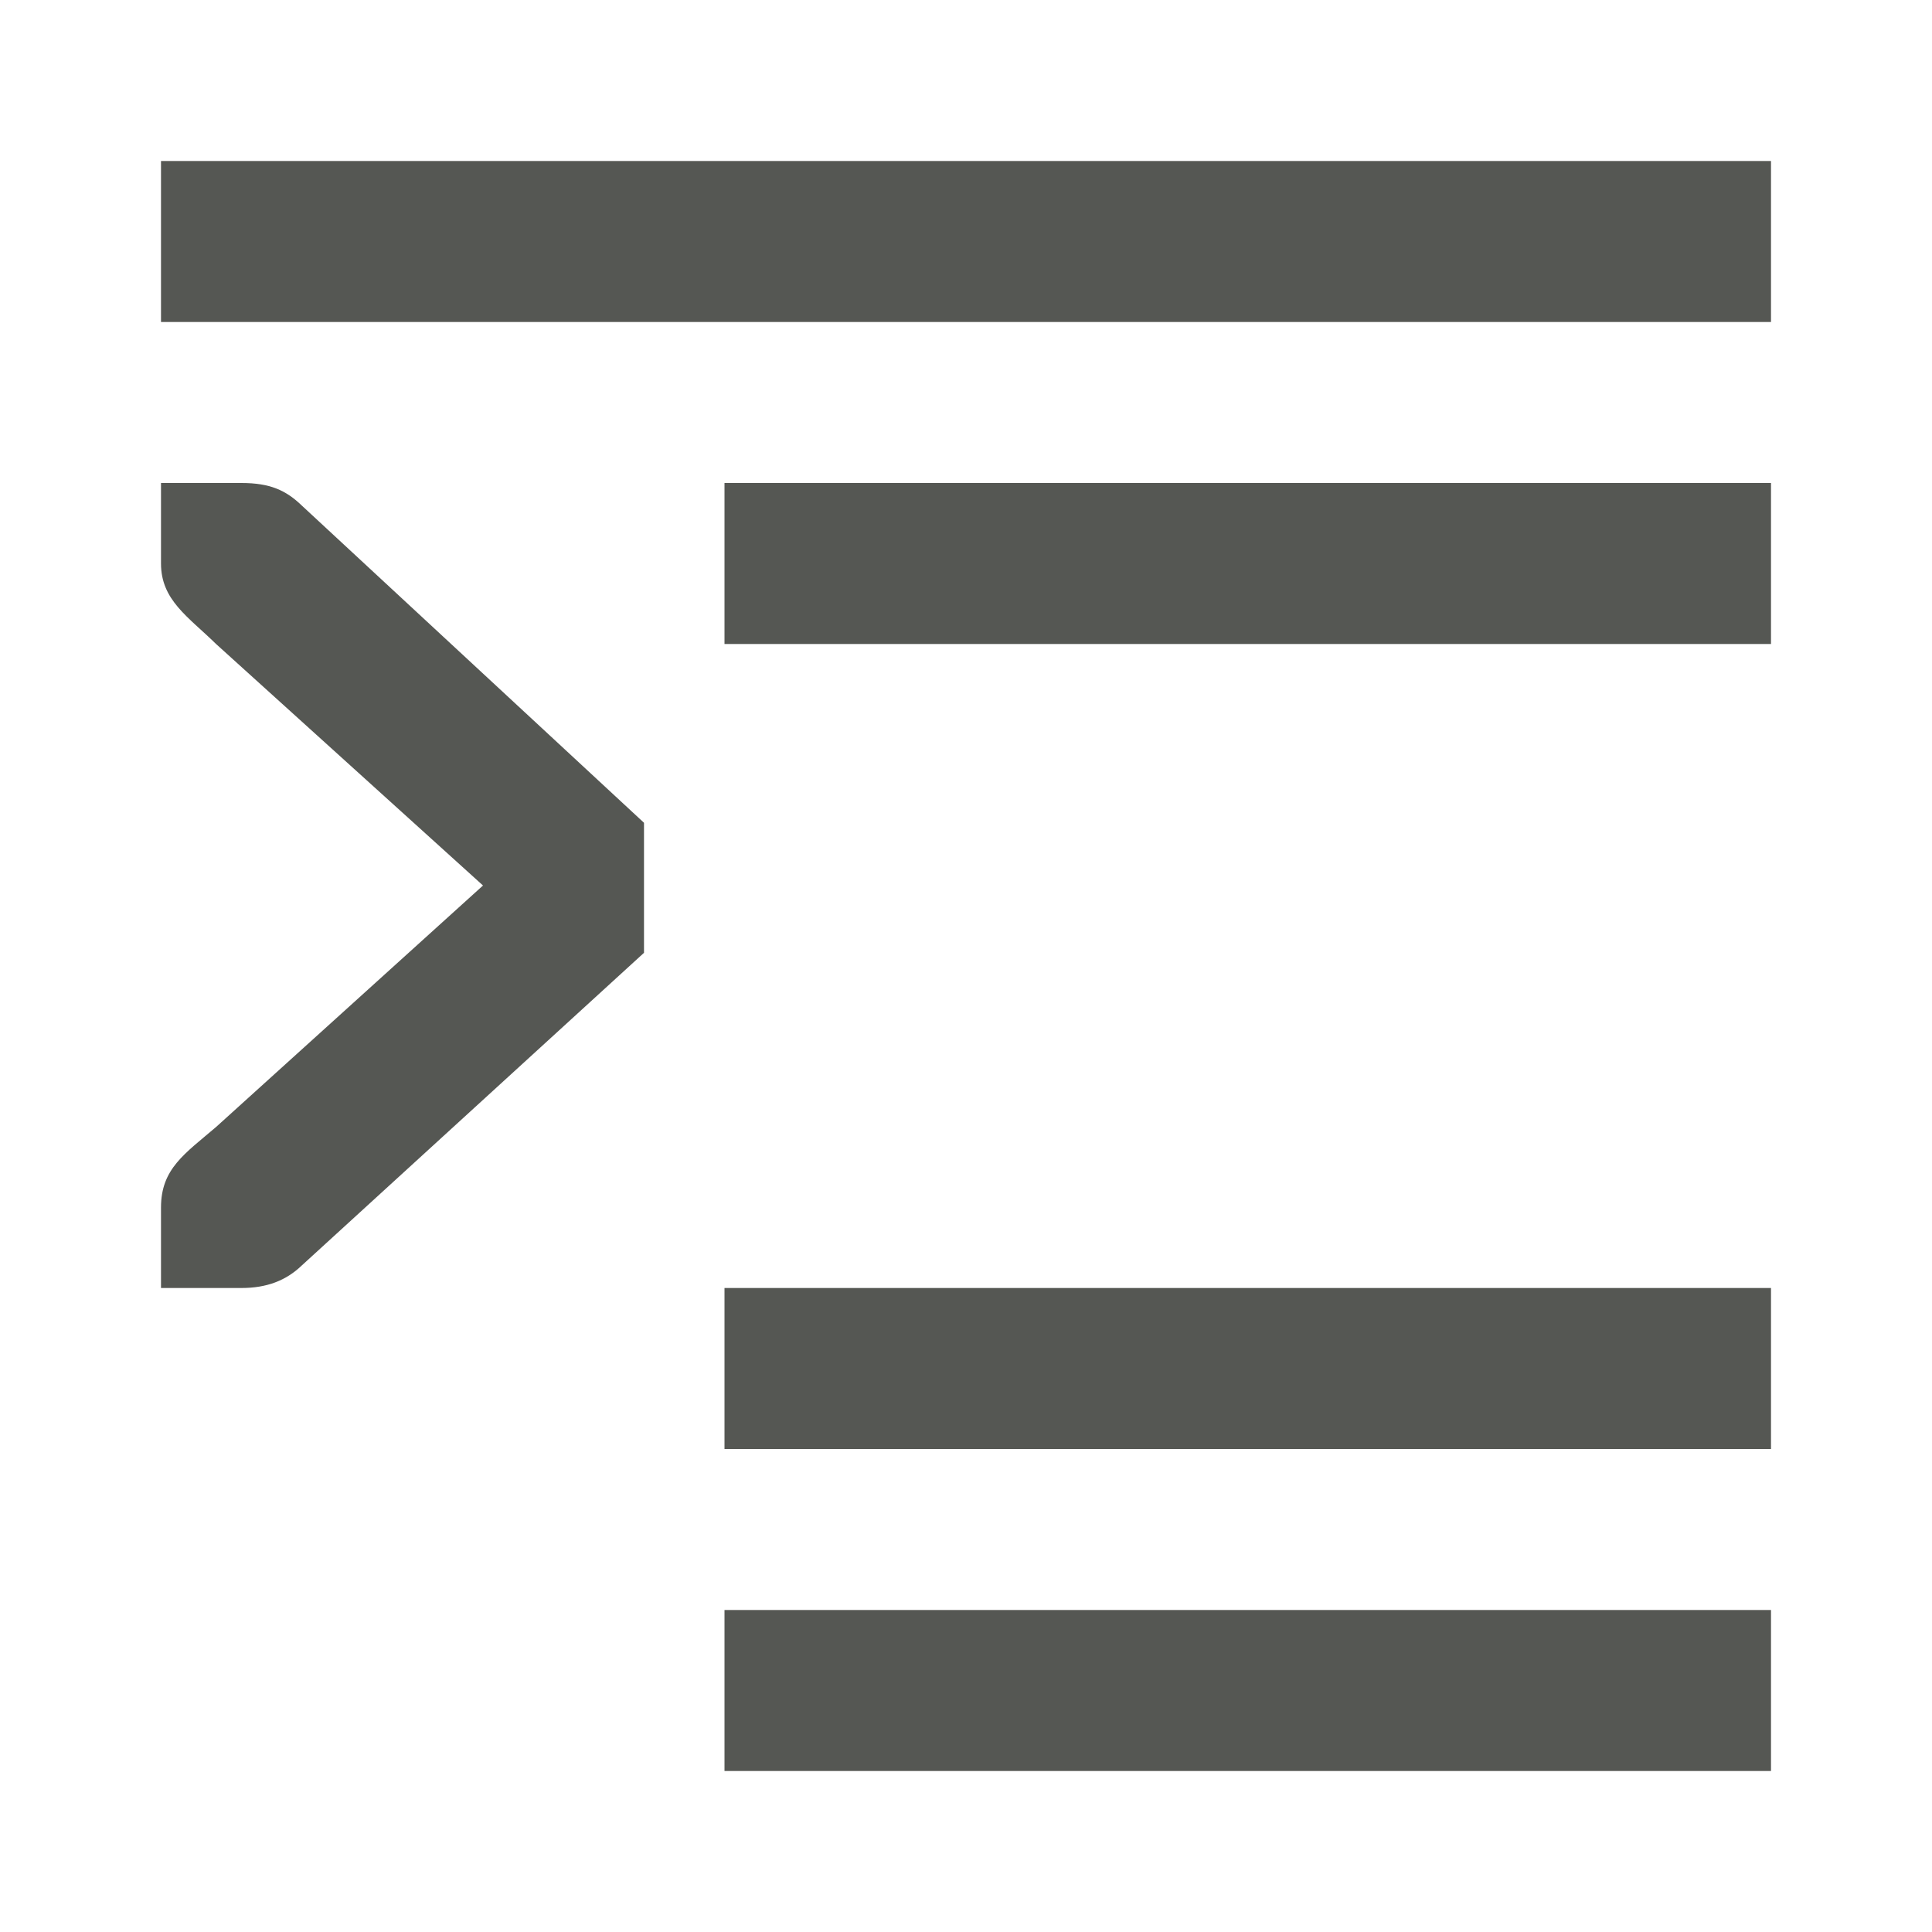 <svg xmlns="http://www.w3.org/2000/svg" viewBox="0 0 24 24">
  <path
     style="fill:#555753"
     d="M 2,2 V 4 H 22 V 2 Z M 9,6 V 8 H 22 V 6 Z M 2,6 V 7 C 2,7.456 2.338,7.661 2.684,8 L 6,11 2.684,14 C 2.298,14.331 2,14.516 2,15 v 1 H 2.412 3 c 0.309,0 0.552,-0.09 0.75,-0.281 L 8,11.836 V 10.221 L 3.75,6.281 C 3.552,6.09 3.354,6 3,6 H 2.412 Z m 7,10 v 2 h 13 v -2 z m 0,4 v 2 h 13 v -2 z"
     />
</svg>
